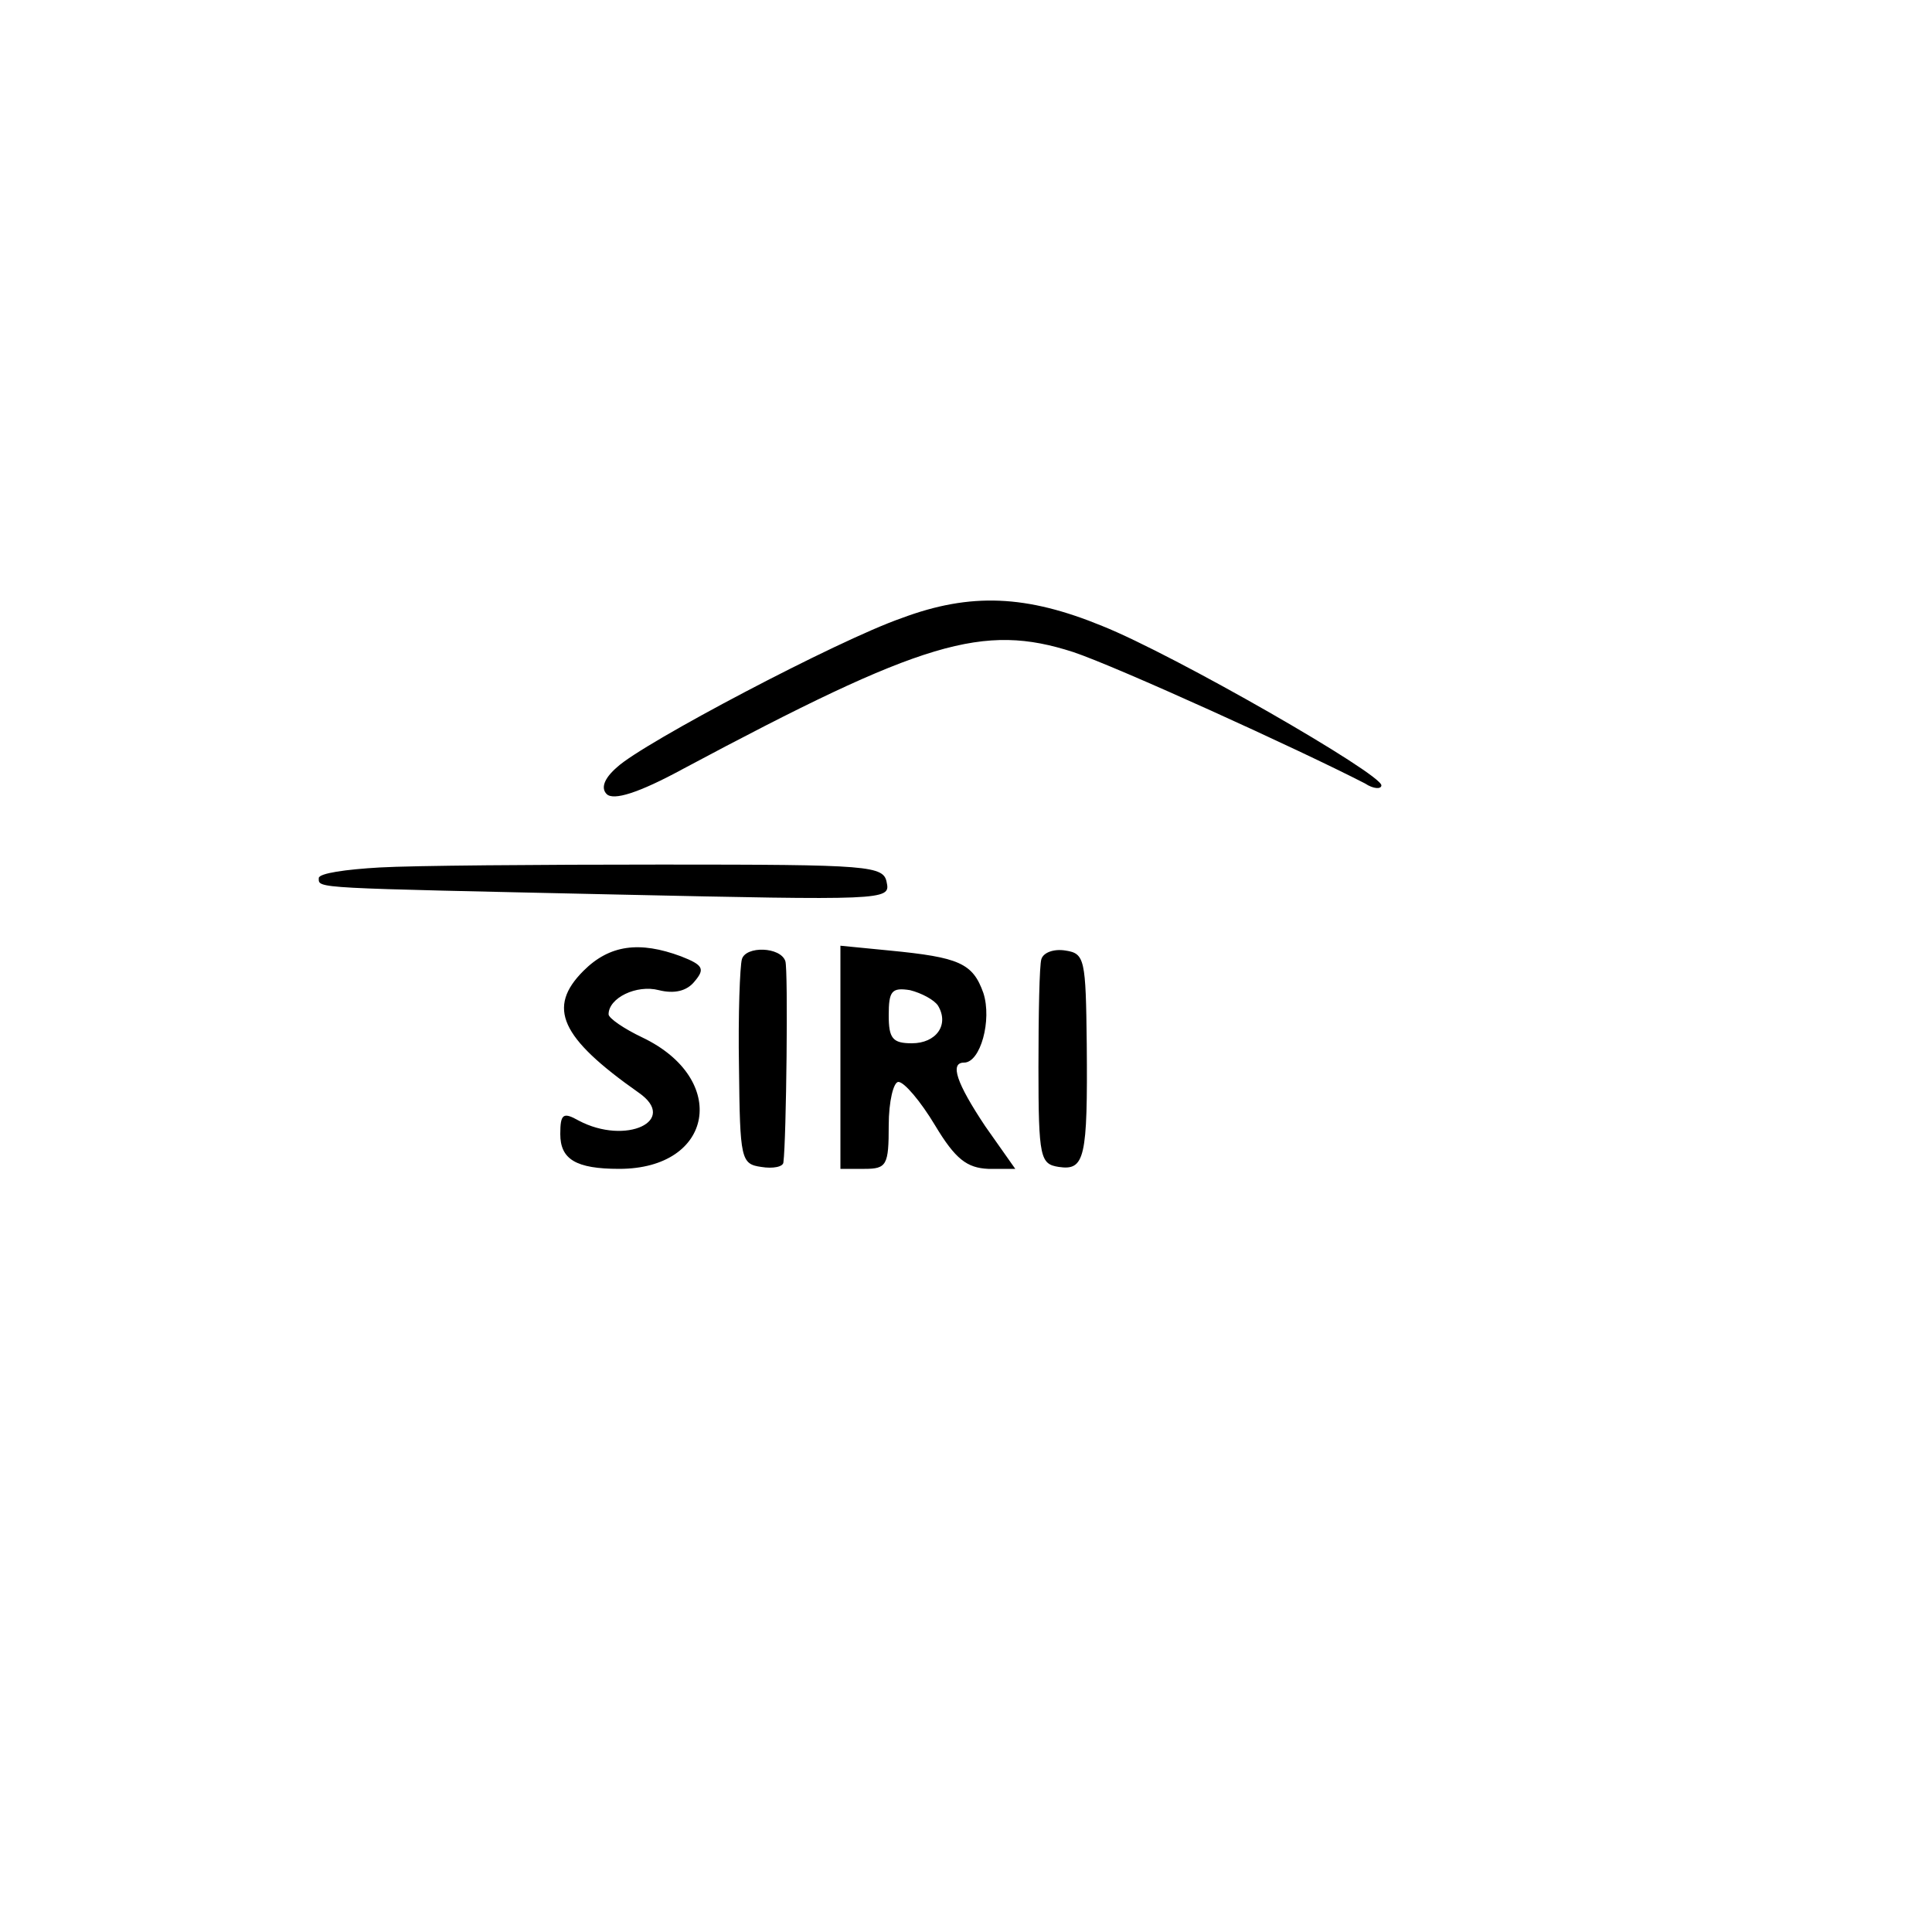 <svg version="1" xmlns="http://www.w3.org/2000/svg" width="266.667" height="266.667" viewBox="0 0 200 200"><path d="M93.3 64c-6.6 2.3-26.7 12.9-29.4 15.4-1.4 1.2-1.7 2.2-1.1 2.8.7.7 3.3-.1 7.9-2.6 24.9-13.3 31.1-15.1 40.4-12.1 4.5 1.5 23.4 10.1 30.2 13.6.9.6 1.7.6 1.7.2 0-1.2-21.4-13.5-28.9-16.5-7.8-3.2-13.6-3.5-20.8-.8zM39.3 89.8c-3.5.2-6.3.6-6.3 1.1 0 1.1-.8 1 30.8 1.7 27.5.6 28.4.6 28-1.2-.3-1.8-1.6-1.9-23.3-1.9-12.7 0-25.8.1-29.2.3zM60.4 100.5c-3.8 3.8-2.4 6.9 5.7 12.6 4.2 2.9-1.3 5.5-6.2 2.9-1.6-.9-1.9-.7-1.9 1.4 0 2.6 1.6 3.6 6.1 3.6 9.8 0 11.4-9.3 2.4-13.6-1.9-.9-3.5-2-3.5-2.4 0-1.7 2.9-3.1 5.2-2.5 1.6.4 2.9.1 3.7-.9 1.1-1.3.9-1.7-1.4-2.6-4.3-1.6-7.4-1.2-10.1 1.5zM76.8 99.3c-.2.7-.4 5.7-.3 11.2.1 9.5.2 10 2.3 10.3 1.2.2 2.3 0 2.3-.5.3-2.3.5-19.9.2-20.8-.5-1.5-4.1-1.6-4.5-.2zM87 109.5V121h2.5c2.3 0 2.5-.4 2.5-4.5 0-2.5.5-4.5 1-4.5.6 0 2.3 2 3.8 4.5 2.1 3.5 3.3 4.4 5.5 4.5h2.8l-3.1-4.4c-3-4.5-3.7-6.6-2.2-6.6 1.7 0 2.9-4.4 2-7.2-1.1-3.1-2.5-3.7-9.7-4.4l-5.1-.5v11.6zm10.1-5.4c1.2 2-.2 3.9-2.7 3.9-2 0-2.4-.5-2.4-2.9 0-2.5.3-2.9 2.2-2.6 1.2.3 2.5 1 2.9 1.6zM107.8 99.3c-.2.6-.3 5.7-.3 11.2 0 9.4.2 10 2.1 10.3 2.7.4 3-.9 2.9-12.7-.1-8.8-.2-9.4-2.2-9.7-1.2-.2-2.3.2-2.5.9z"/></svg>